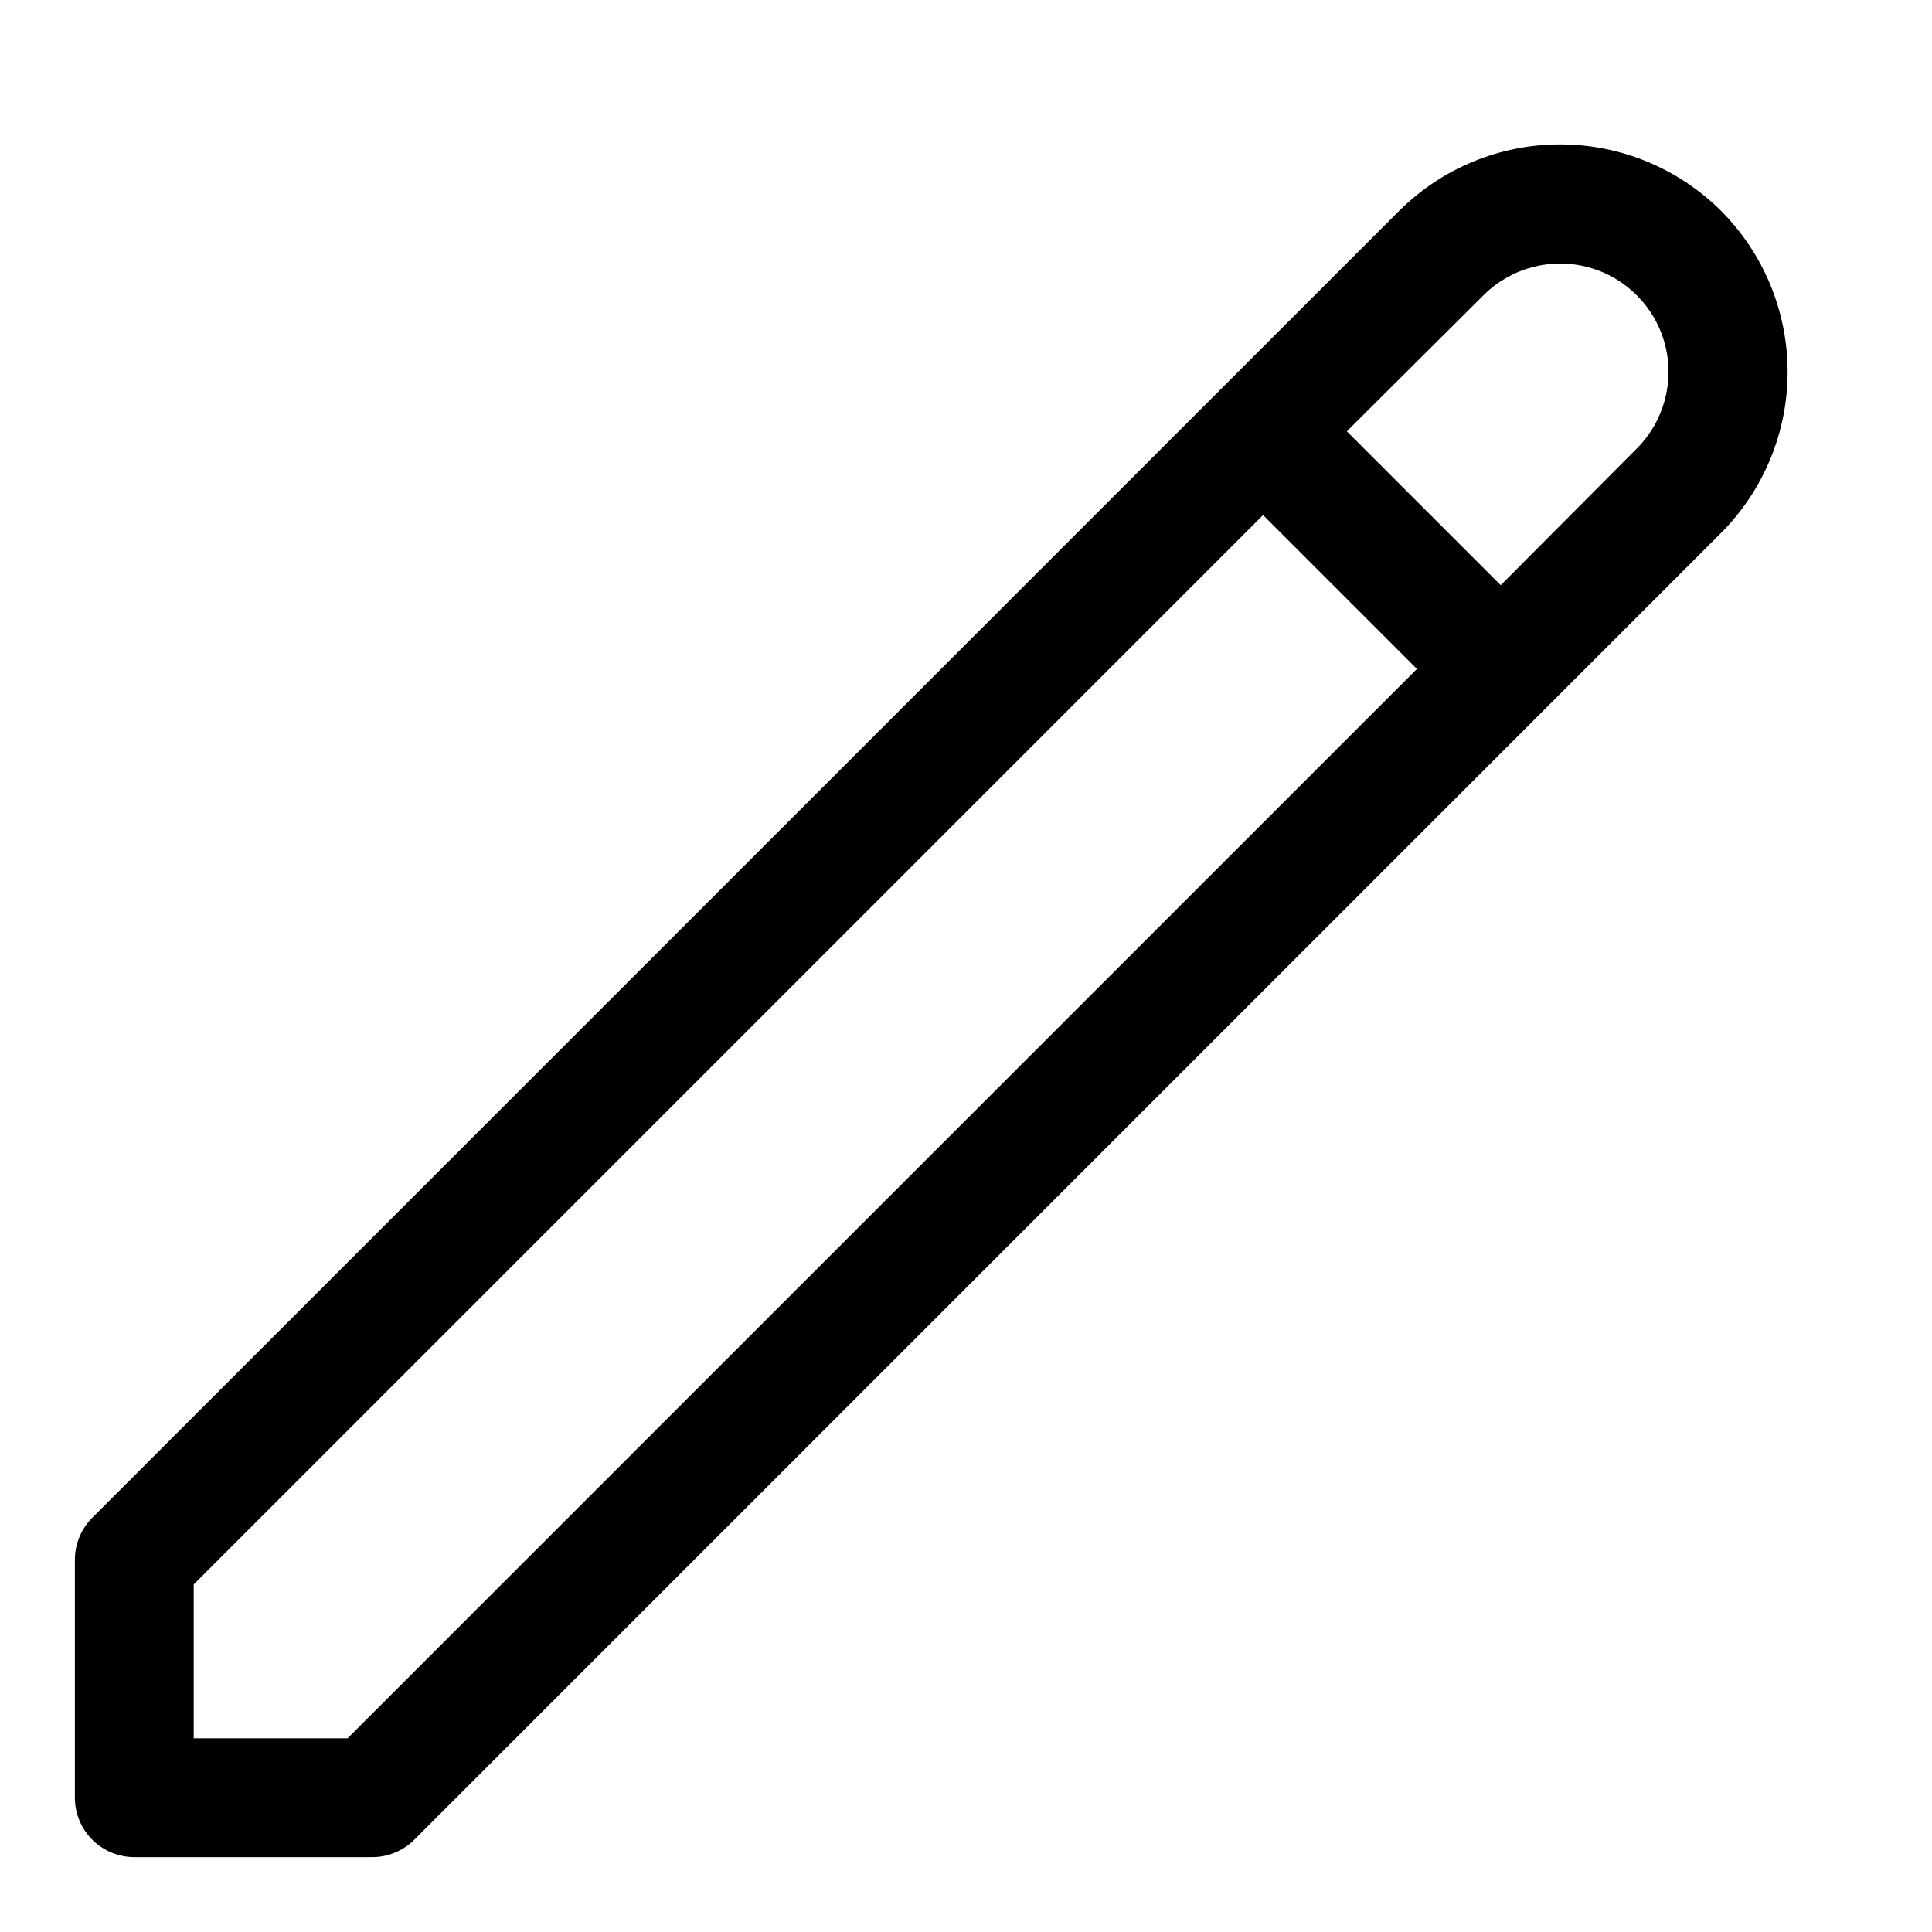 <?xml version="1.0" encoding="UTF-8"?>
<!-- Uploaded to: SVG Find, www.svgfind.com, Generator: SVG Find Mixer Tools -->
<svg fill="#000000" width="800px" height="800px" version="1.1" viewBox="144 144 512 512" xmlns="http://www.w3.org/2000/svg">
 <path d="m600.11 199.89c-11.332-11.285-26.672-17.625-42.668-17.625-15.992 0-31.332 6.34-42.664 17.625l-346.37 346.37c-2.945 2.969-4.59 6.992-4.566 11.176v62.977c0 4.176 1.66 8.18 4.613 11.133s6.957 4.613 11.133 4.613h62.977c4.184 0.023 8.207-1.621 11.176-4.566l346.37-346.37c11.285-11.328 17.625-26.672 17.625-42.664 0-15.992-6.34-31.336-17.625-42.668zm-364 404.78h-40.777v-40.777l283.39-283.39 40.777 40.777zm341.65-341.8-36.055 36.211-40.777-40.777 36.211-36.055v0.004c7.258-7.258 17.832-10.09 27.742-7.438 9.914 2.656 17.656 10.398 20.312 20.312 2.656 9.91-0.18 20.488-7.434 27.742z"/>
</svg>